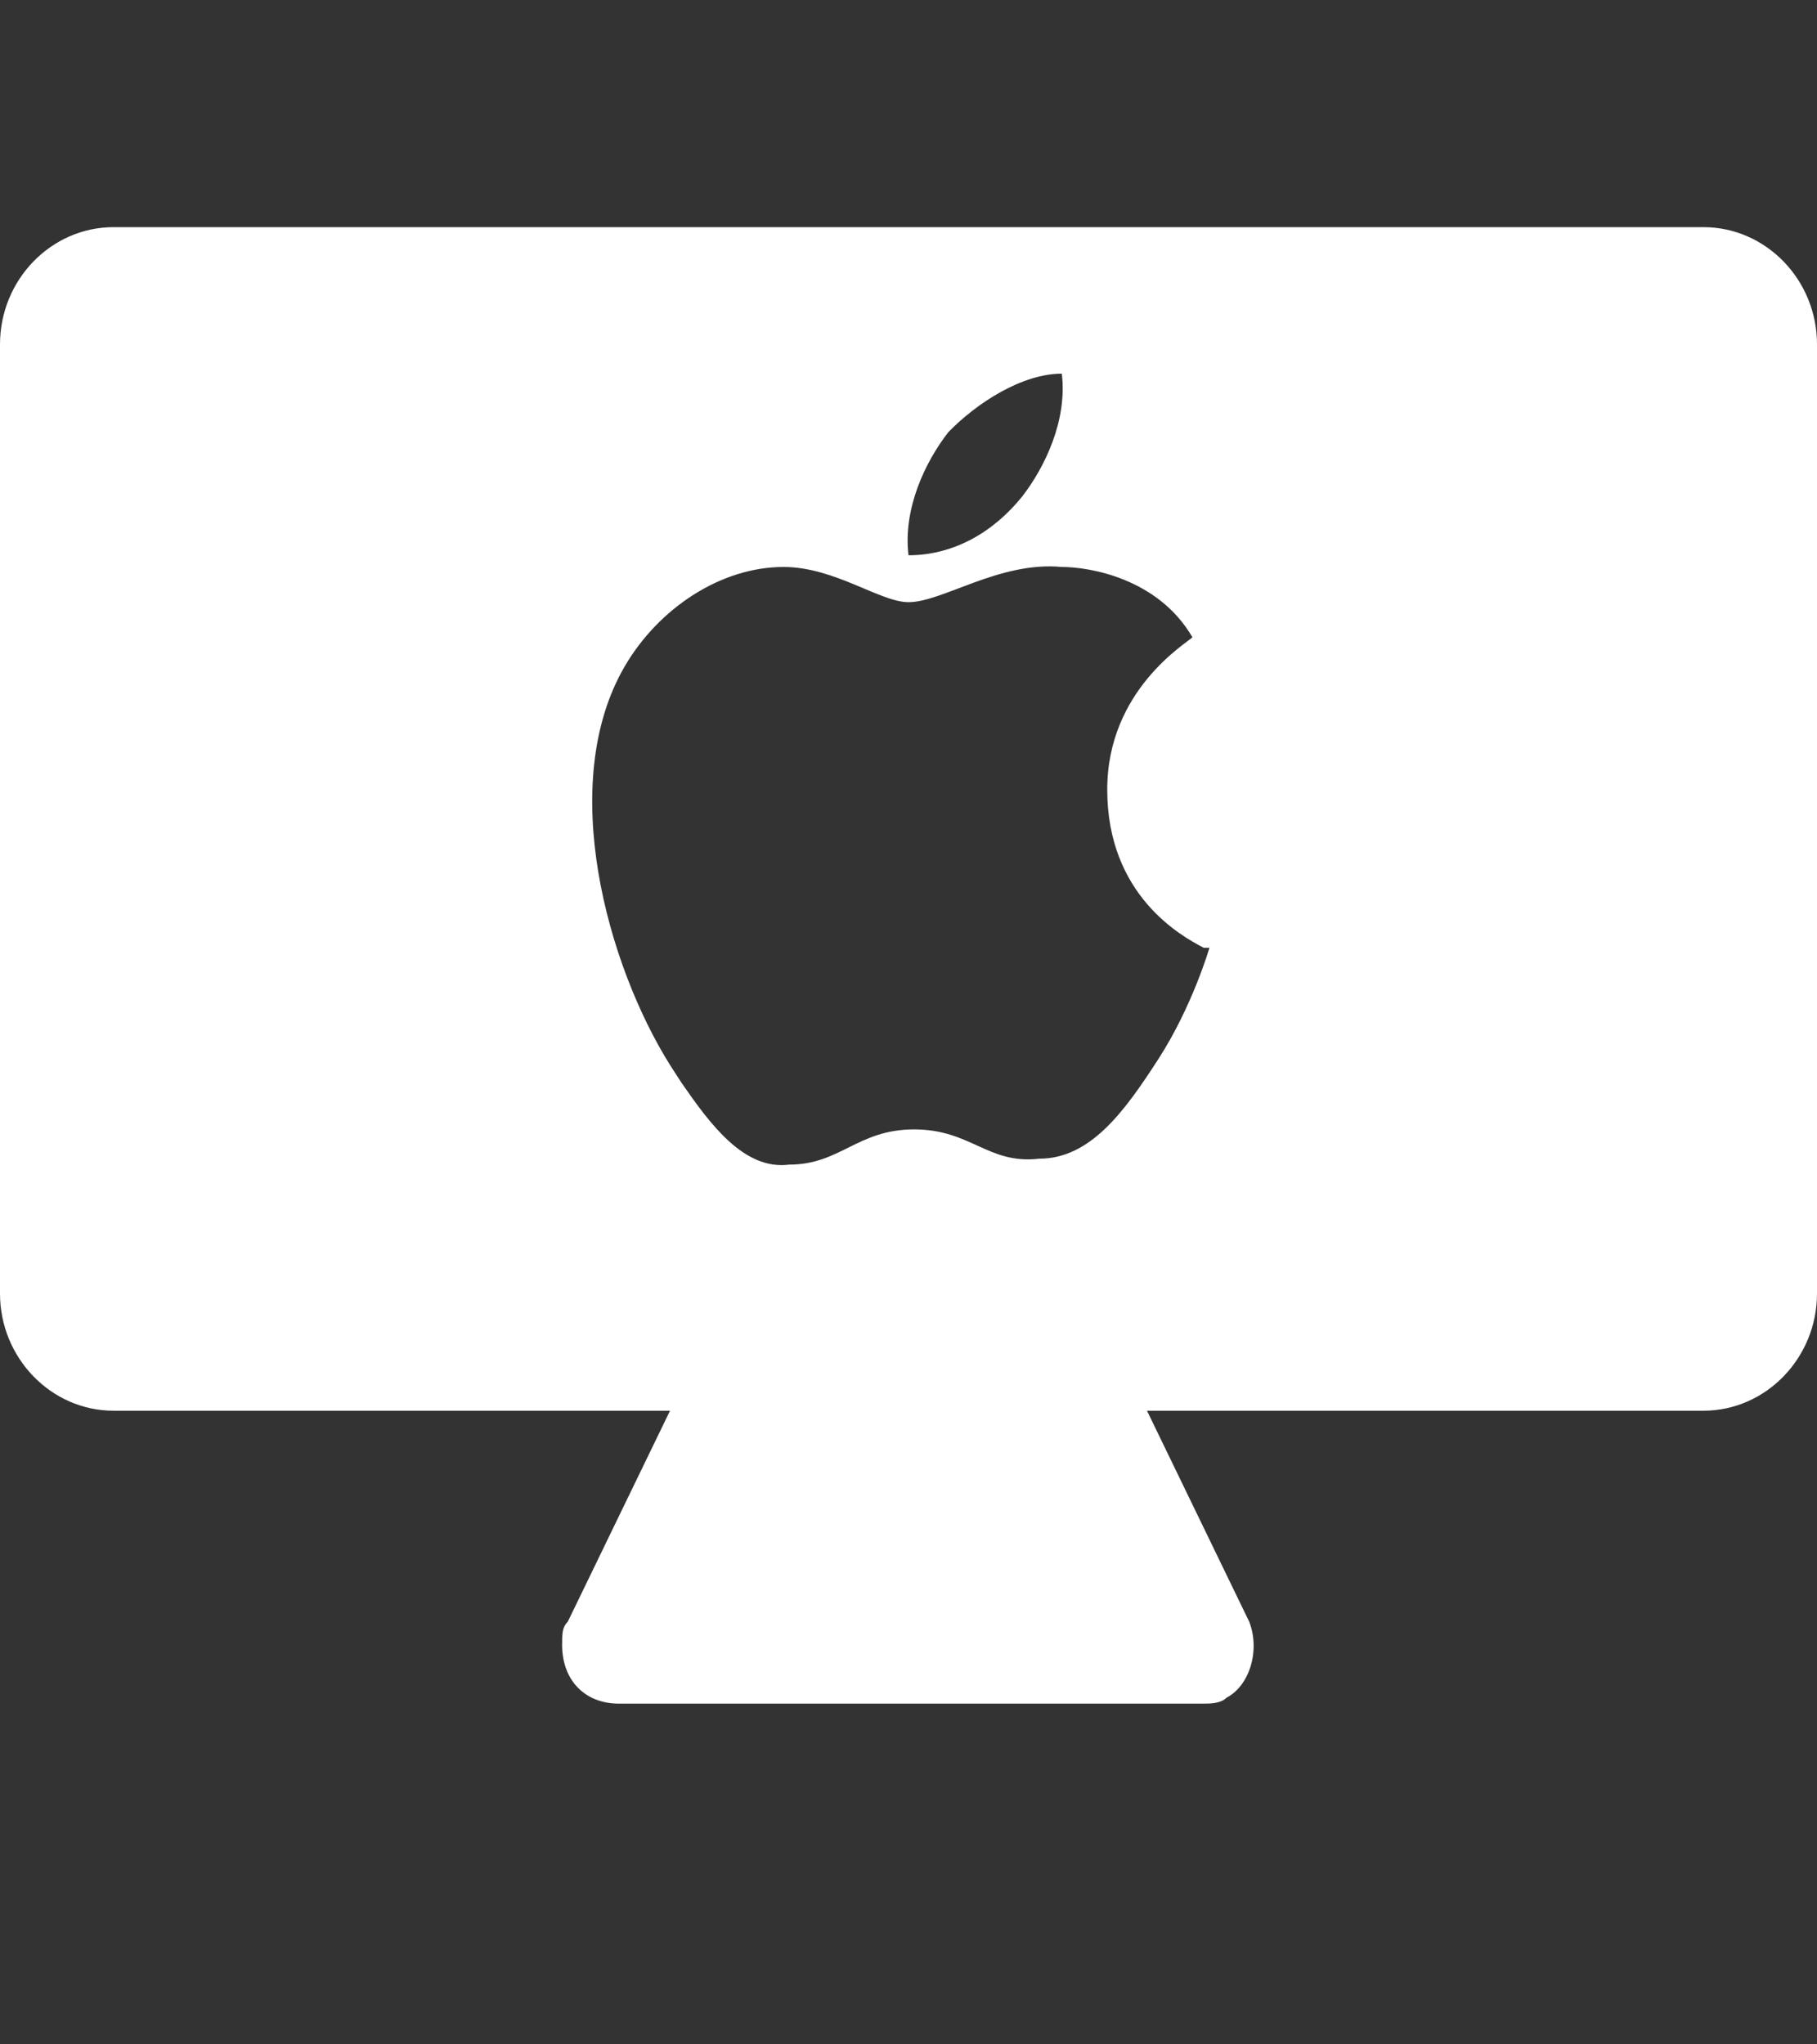 <?xml version="1.0" encoding="UTF-8"?>
<svg width="16px" height="18px" viewBox="0 0 16 18" version="1.1" xmlns="http://www.w3.org/2000/svg" xmlns:xlink="http://www.w3.org/1999/xlink">
    <rect x="0" y="0" width="16" height="18" fill="#333333" stroke="none"/>
    <title>mac</title>
    <g id="页面-1" stroke="none" stroke-width="1" fill="none" fill-rule="evenodd">
        <g id="导航" transform="translate(-916, -115)" fill-rule="nonzero">
            <g id="header" transform="translate(403, 17)">
                <g id="导航下拉图" transform="translate(384, 37.237)">
                    <g id="mac" transform="translate(129, 60.763)">
                        <rect id="矩形" opacity="0" x="0" y="2" width="16" height="16"></rect>
                        <g>
                            <rect id="矩形" fill="#000000" opacity="0" x="0" y="0" width="16" height="16"></rect>
                            <path d="M15,2 C15.55,2 16,2.464 16,3.032 L16,11.389 C16,11.956 15.55,12.421 15,12.421 L10.1,12.421 L11,14.278 C11.1,14.536 11,14.845 10.8,14.948 C10.75,15 10.65,15 10.6,15 L5.45,15 C5.15,15 4.95,14.794 4.95,14.484 C4.95,14.381 4.95,14.329 5,14.278 L5.9,12.421 L1,12.421 C0.45,12.421 0,11.956 0,11.389 L0,3.032 C0,2.464 0.45,2 1,2 L15,2 Z M9.35,4.992 C8.8,4.94 8.3,5.302 8,5.302 C7.75,5.302 7.35,4.992 6.9,4.992 C6.35,4.992 5.8,5.353 5.5,5.869 C4.9,6.901 5.35,8.5 5.9,9.377 L6,9.532 C6.25,9.893 6.55,10.306 6.95,10.254 C7.4,10.254 7.55,9.944 8.05,9.944 C8.55,9.944 8.7,10.254 9.15,10.202 C9.6,10.202 9.9,9.79 10.2,9.325 C10.5,8.861 10.65,8.345 10.65,8.345 L10.6,8.345 C10.4,8.242 9.75,7.881 9.75,6.952 C9.75,6.075 10.45,5.663 10.5,5.611 C10.2,5.095 9.6,4.992 9.35,4.992 Z M9.35,3.29 C9,3.29 8.6,3.548 8.35,3.806 C8.15,4.063 7.95,4.476 8,4.889 C8.4,4.889 8.75,4.683 9,4.373 C9.2,4.115 9.4,3.702 9.35,3.29 L9.35,3.29 Z" id="形状" fill="#FFFFFF"></path>
                        </g>
                    </g>
                </g>
            </g>
        </g>
    </g>
</svg>